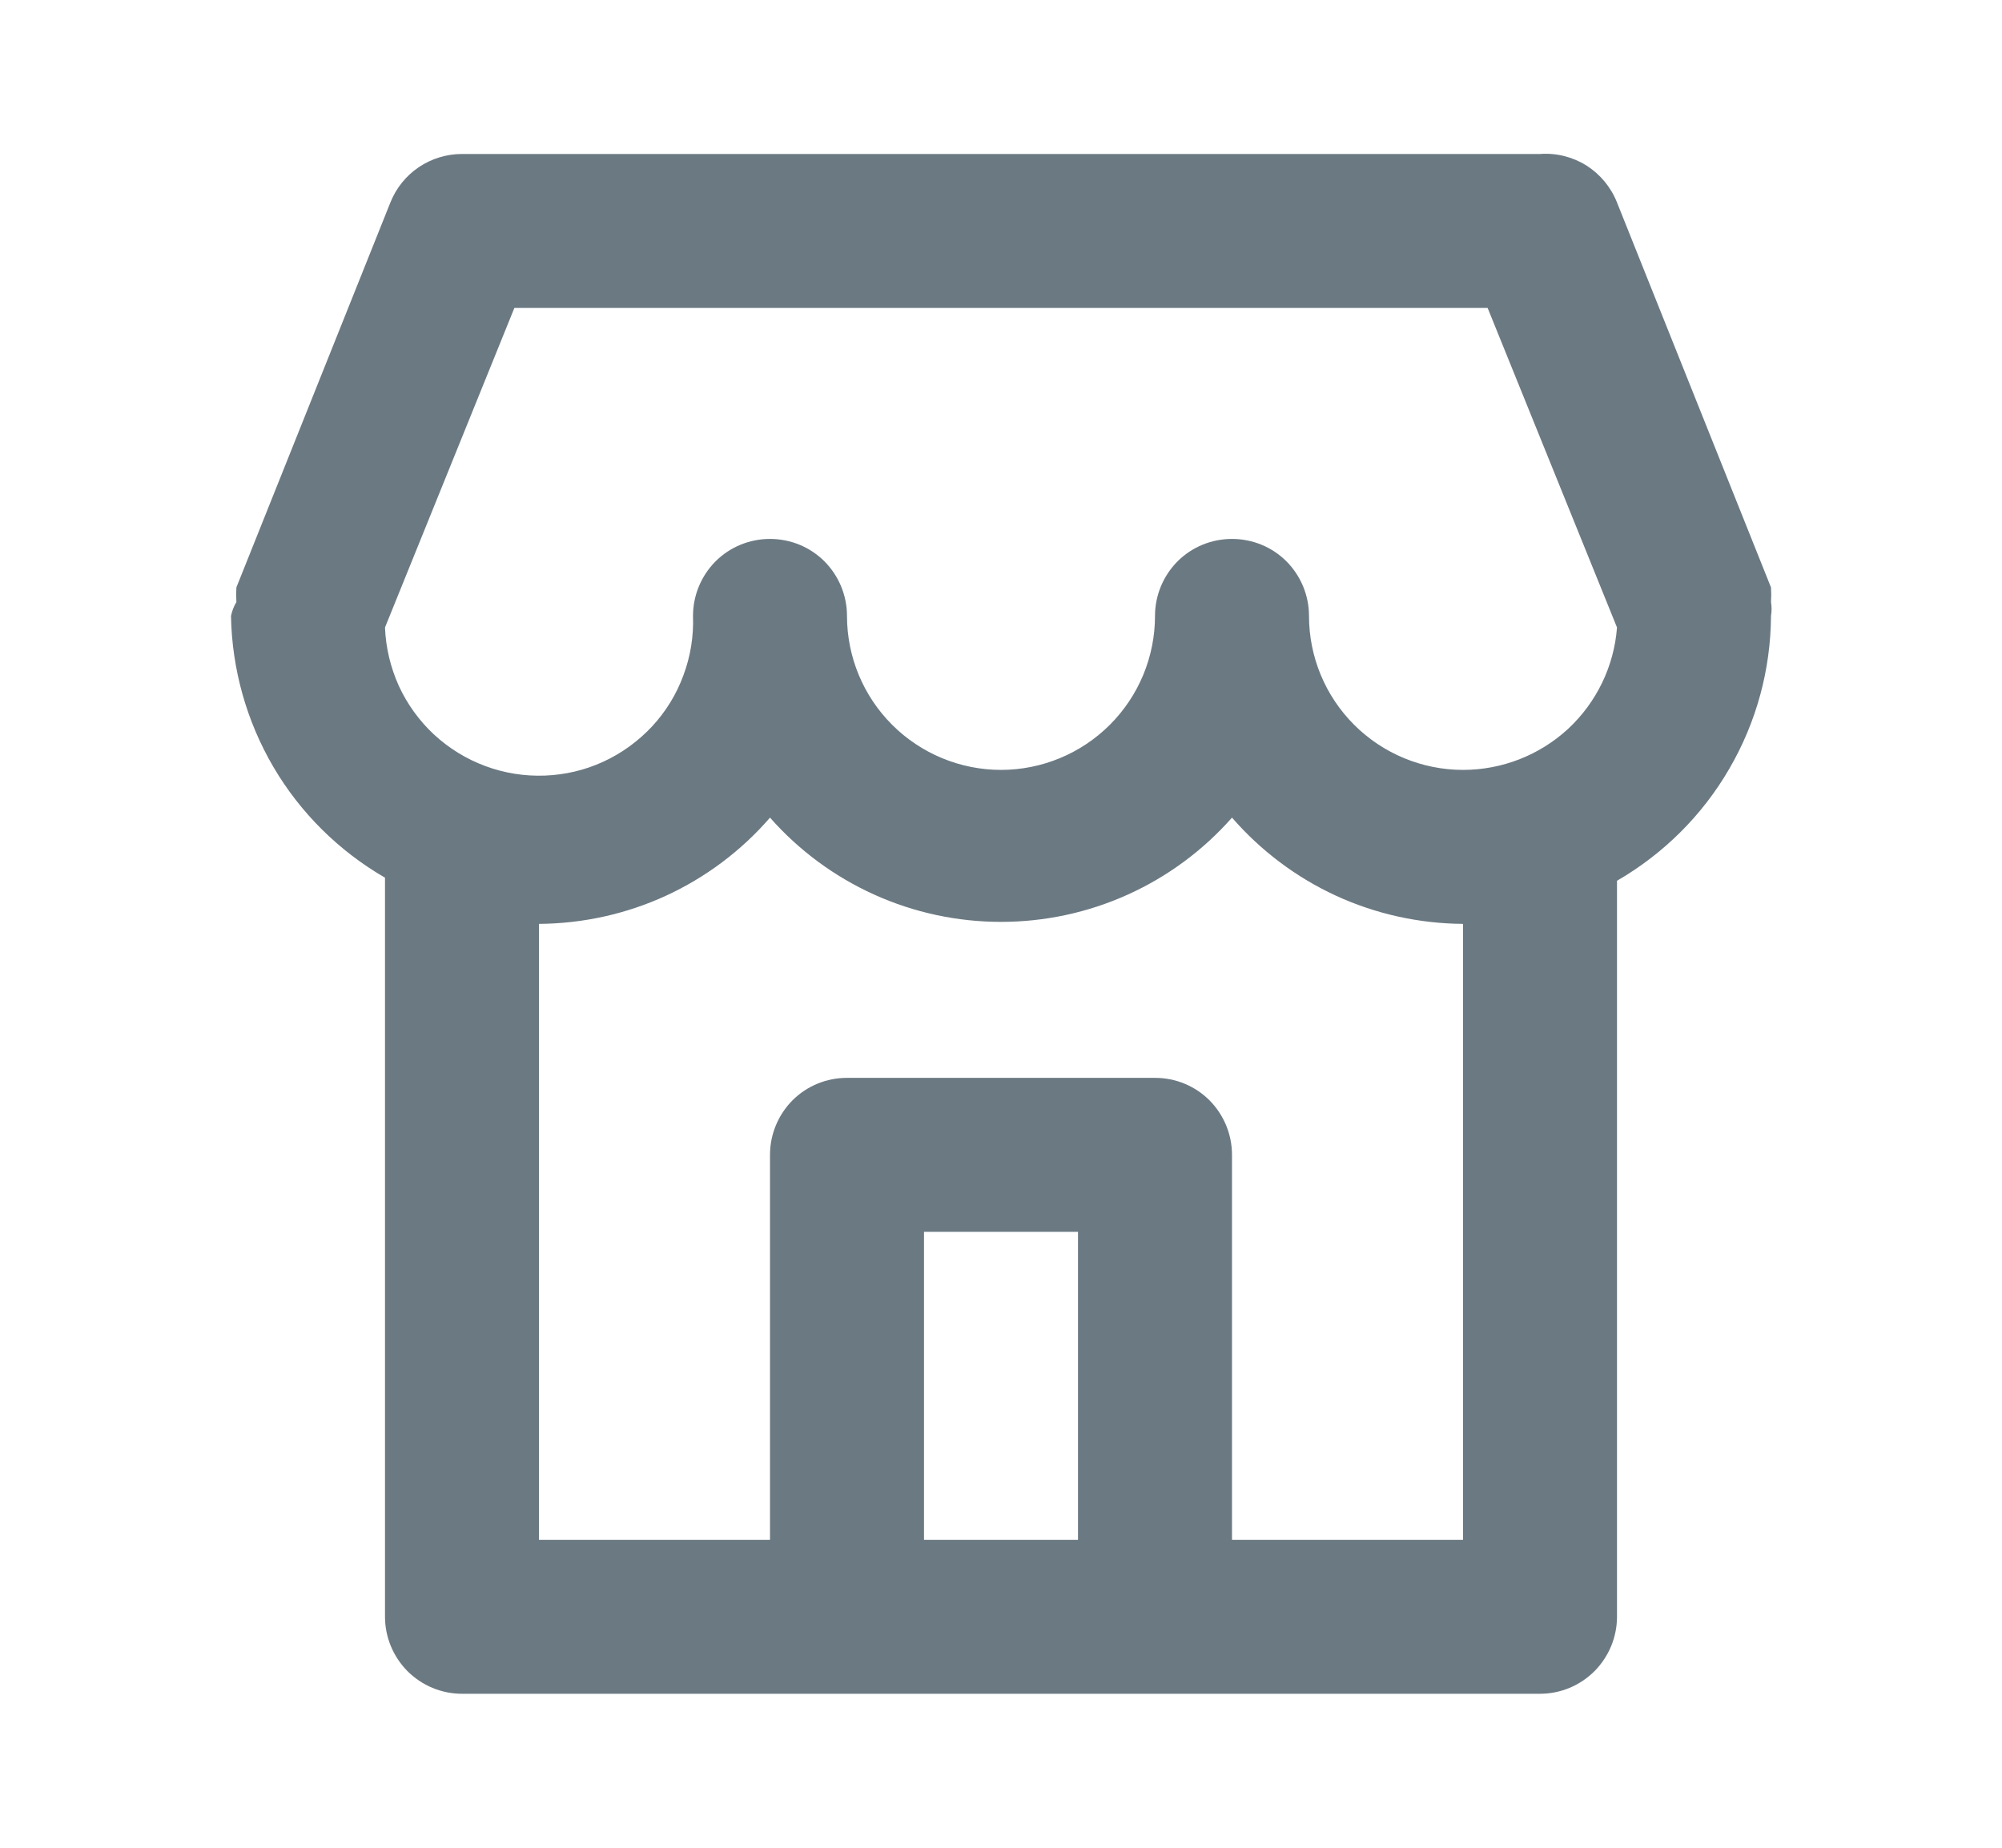 <svg width="13" height="12" viewBox="0 0 13 12" fill="none" xmlns="http://www.w3.org/2000/svg">
    <path d="M11.5 3.91C11.502 3.878 11.502 3.846 11.5 3.815L10.5 1.315C10.461 1.216 10.391 1.132 10.302 1.075C10.212 1.019 10.106 0.992 10 1H3C2.9 1 2.802 1.03 2.719 1.086C2.636 1.142 2.572 1.222 2.535 1.315L1.535 3.815C1.533 3.846 1.533 3.878 1.535 3.91C1.518 3.938 1.507 3.968 1.5 4C1.506 4.345 1.601 4.684 1.776 4.982C1.951 5.28 2.201 5.527 2.5 5.7V10.5C2.5 10.632 2.553 10.759 2.646 10.853C2.74 10.947 2.867 11 3 11H10C10.133 11 10.26 10.947 10.354 10.853C10.447 10.759 10.5 10.632 10.5 10.5V5.72C10.802 5.545 11.054 5.295 11.229 4.993C11.405 4.691 11.498 4.349 11.5 4C11.505 3.97 11.505 3.94 11.5 3.91ZM7 10H6V8H7V10ZM9.5 10H8V7.5C8 7.367 7.947 7.24 7.854 7.146C7.76 7.052 7.633 7 7.5 7H5.5C5.367 7 5.24 7.052 5.146 7.146C5.053 7.24 5 7.367 5 7.5V10H3.5V6C3.785 5.998 4.066 5.936 4.325 5.817C4.583 5.698 4.814 5.525 5 5.31C5.188 5.523 5.418 5.693 5.677 5.81C5.936 5.927 6.216 5.987 6.5 5.987C6.784 5.987 7.064 5.927 7.323 5.81C7.582 5.693 7.812 5.523 8 5.31C8.187 5.525 8.417 5.698 8.675 5.817C8.934 5.936 9.215 5.998 9.5 6V10ZM9.5 5C9.235 5 8.98 4.894 8.793 4.707C8.605 4.519 8.5 4.265 8.5 4C8.5 3.867 8.447 3.74 8.354 3.646C8.26 3.552 8.133 3.5 8 3.5C7.867 3.5 7.74 3.552 7.646 3.646C7.553 3.74 7.5 3.867 7.5 4C7.5 4.265 7.395 4.519 7.207 4.707C7.02 4.894 6.765 5 6.5 5C6.235 5 5.98 4.894 5.793 4.707C5.605 4.519 5.5 4.265 5.5 4C5.5 3.867 5.447 3.74 5.354 3.646C5.26 3.552 5.133 3.5 5 3.5C4.867 3.5 4.74 3.552 4.646 3.646C4.553 3.74 4.5 3.867 4.5 4C4.505 4.131 4.484 4.262 4.438 4.385C4.393 4.509 4.323 4.622 4.234 4.718C4.144 4.814 4.037 4.892 3.917 4.947C3.798 5.002 3.669 5.032 3.538 5.037C3.272 5.047 3.014 4.951 2.819 4.771C2.723 4.682 2.645 4.574 2.59 4.455C2.536 4.335 2.505 4.206 2.5 4.075L3.34 2H9.66L10.5 4.075C10.481 4.327 10.367 4.562 10.182 4.734C9.996 4.905 9.753 5 9.5 5Z" fill="#6B7982"/>
    </svg>
    
